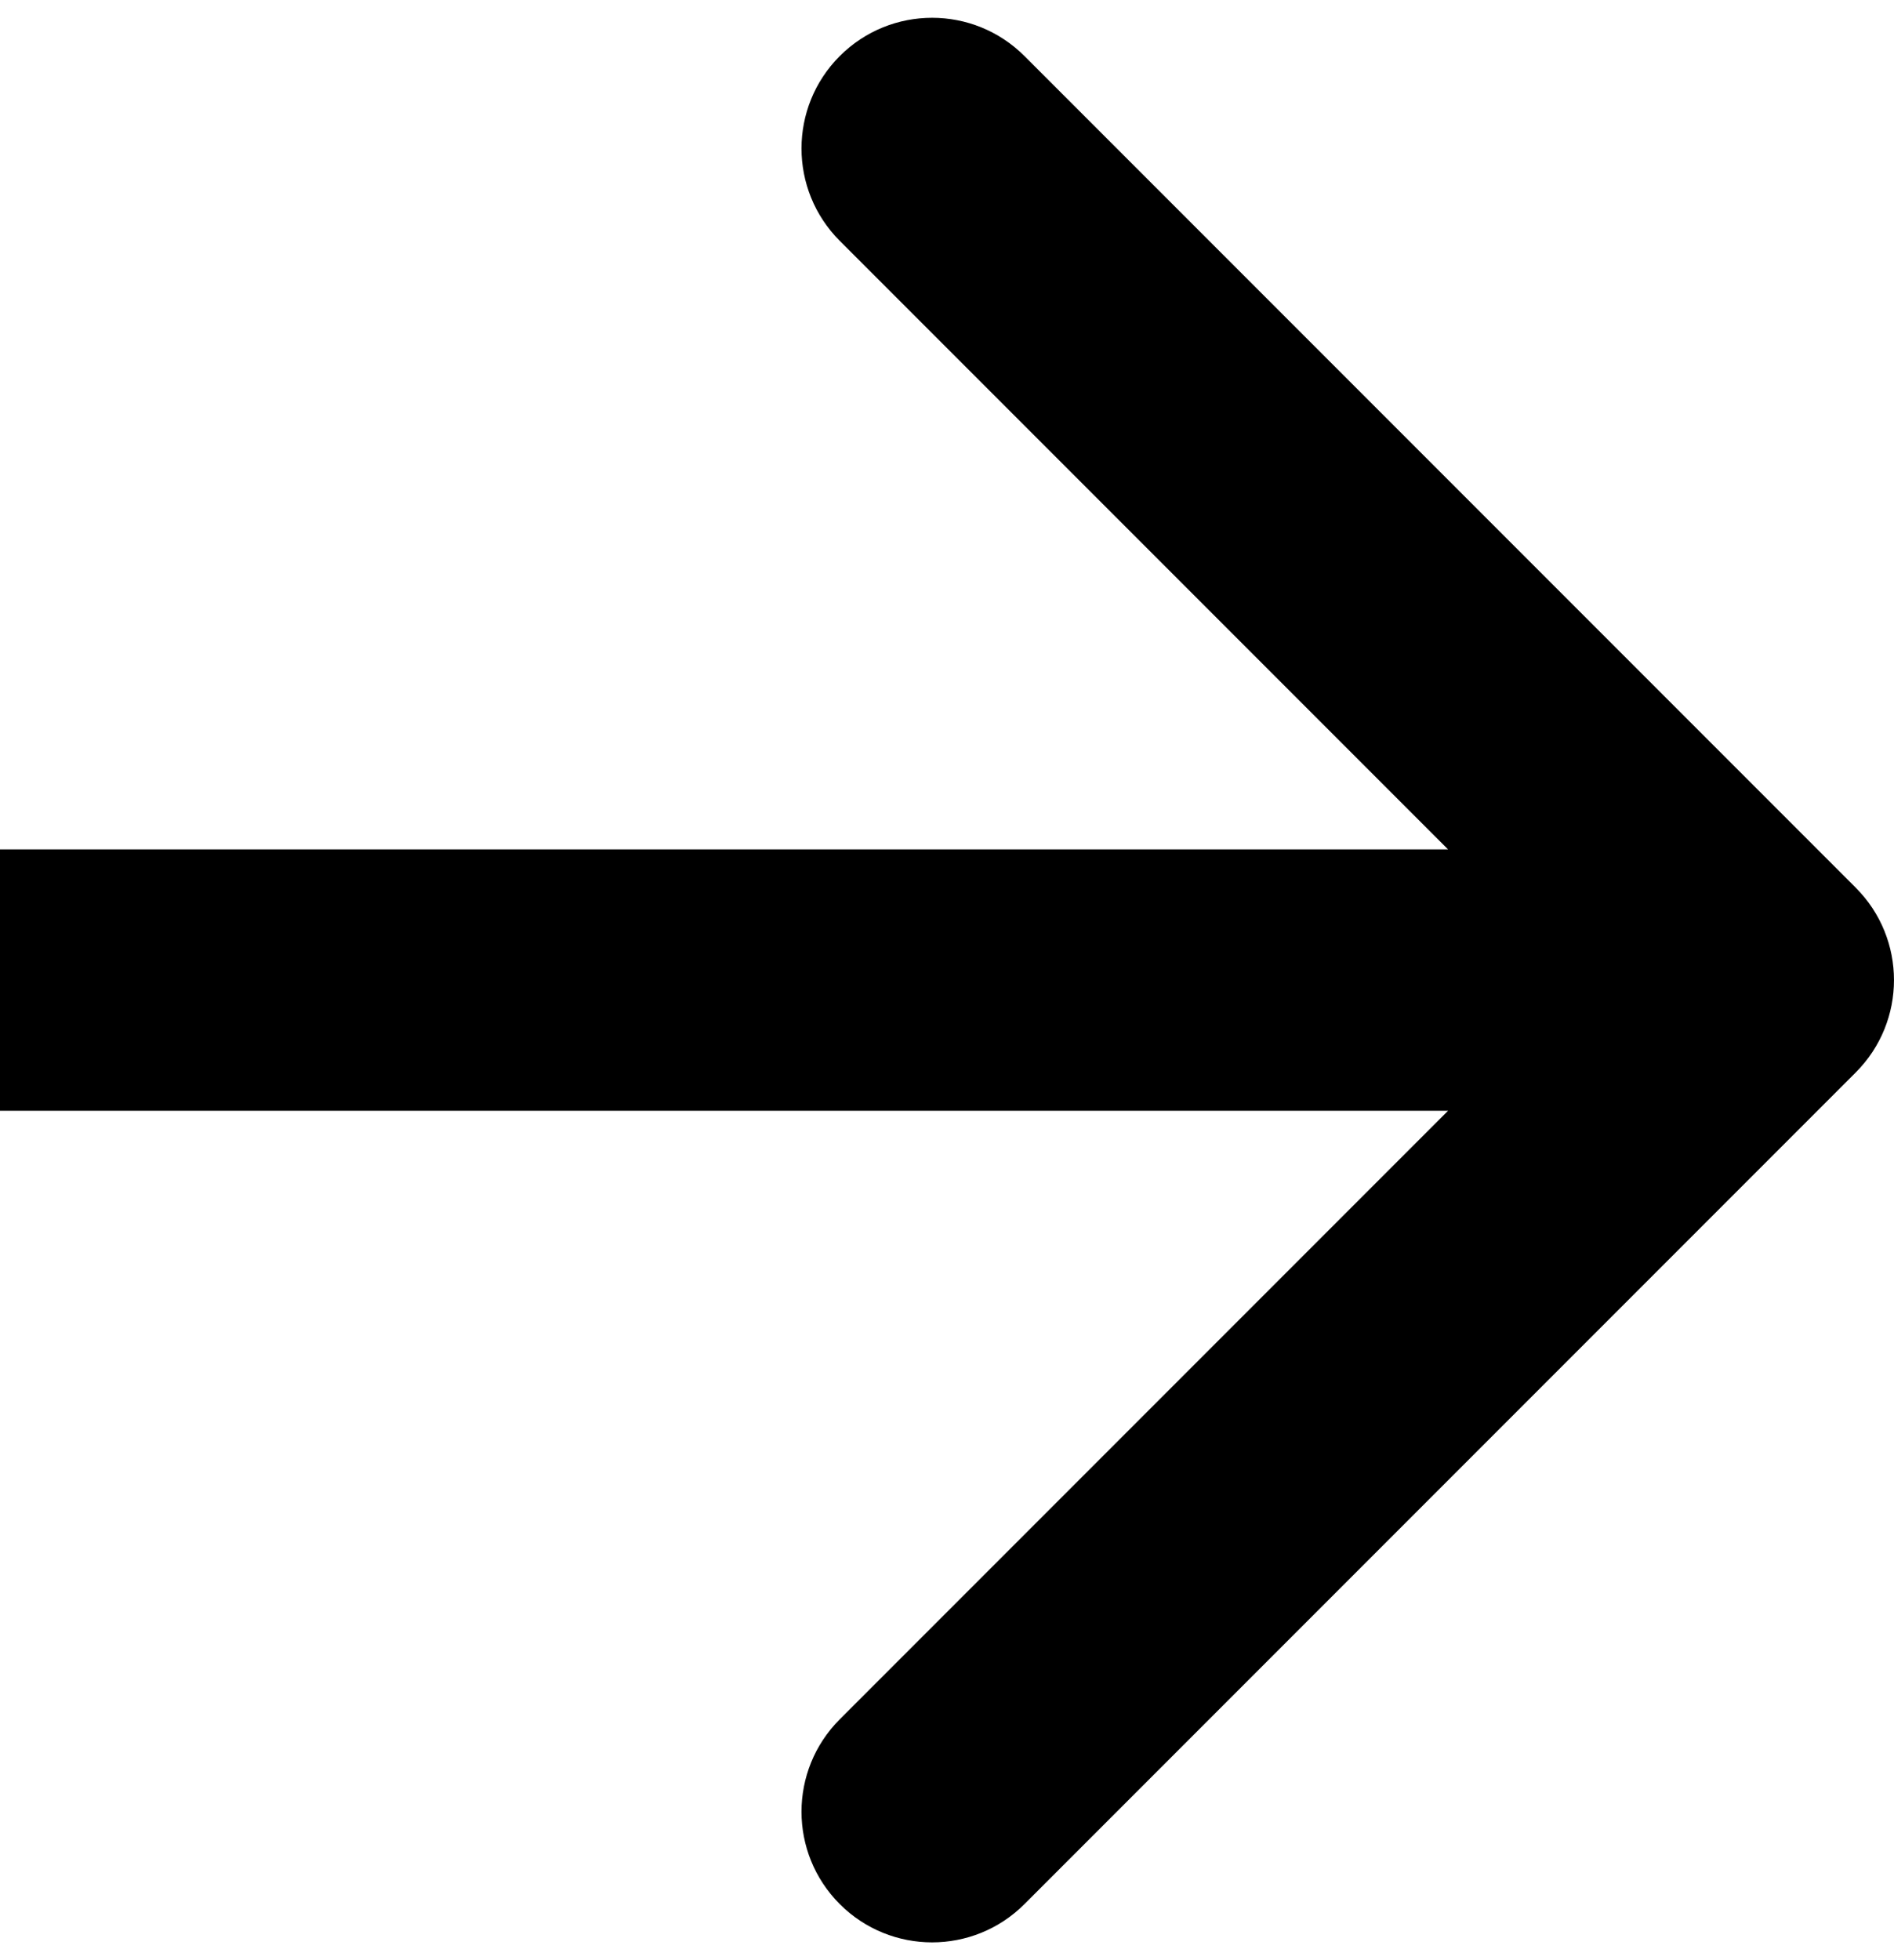 <?xml version="1.0" encoding="UTF-8"?> <svg xmlns="http://www.w3.org/2000/svg" width="29" height="30" viewBox="0 0 29 30" fill="none"><path d="M28.414 16.414C29.195 15.633 29.195 14.367 28.414 13.586L15.686 0.858C14.905 0.077 13.639 0.077 12.858 0.858C12.077 1.639 12.077 2.905 12.858 3.686L24.172 15L12.858 26.314C12.077 27.095 12.077 28.361 12.858 29.142C13.639 29.923 14.905 29.923 15.686 29.142L28.414 16.414ZM1.74846e-07 17L27 17L27 13L-1.74846e-07 13L1.74846e-07 17Z" fill="#163932" style="fill:#163932;fill:color(display-p3 0.086 0.224 0.196);fill-opacity:1;"></path></svg> 